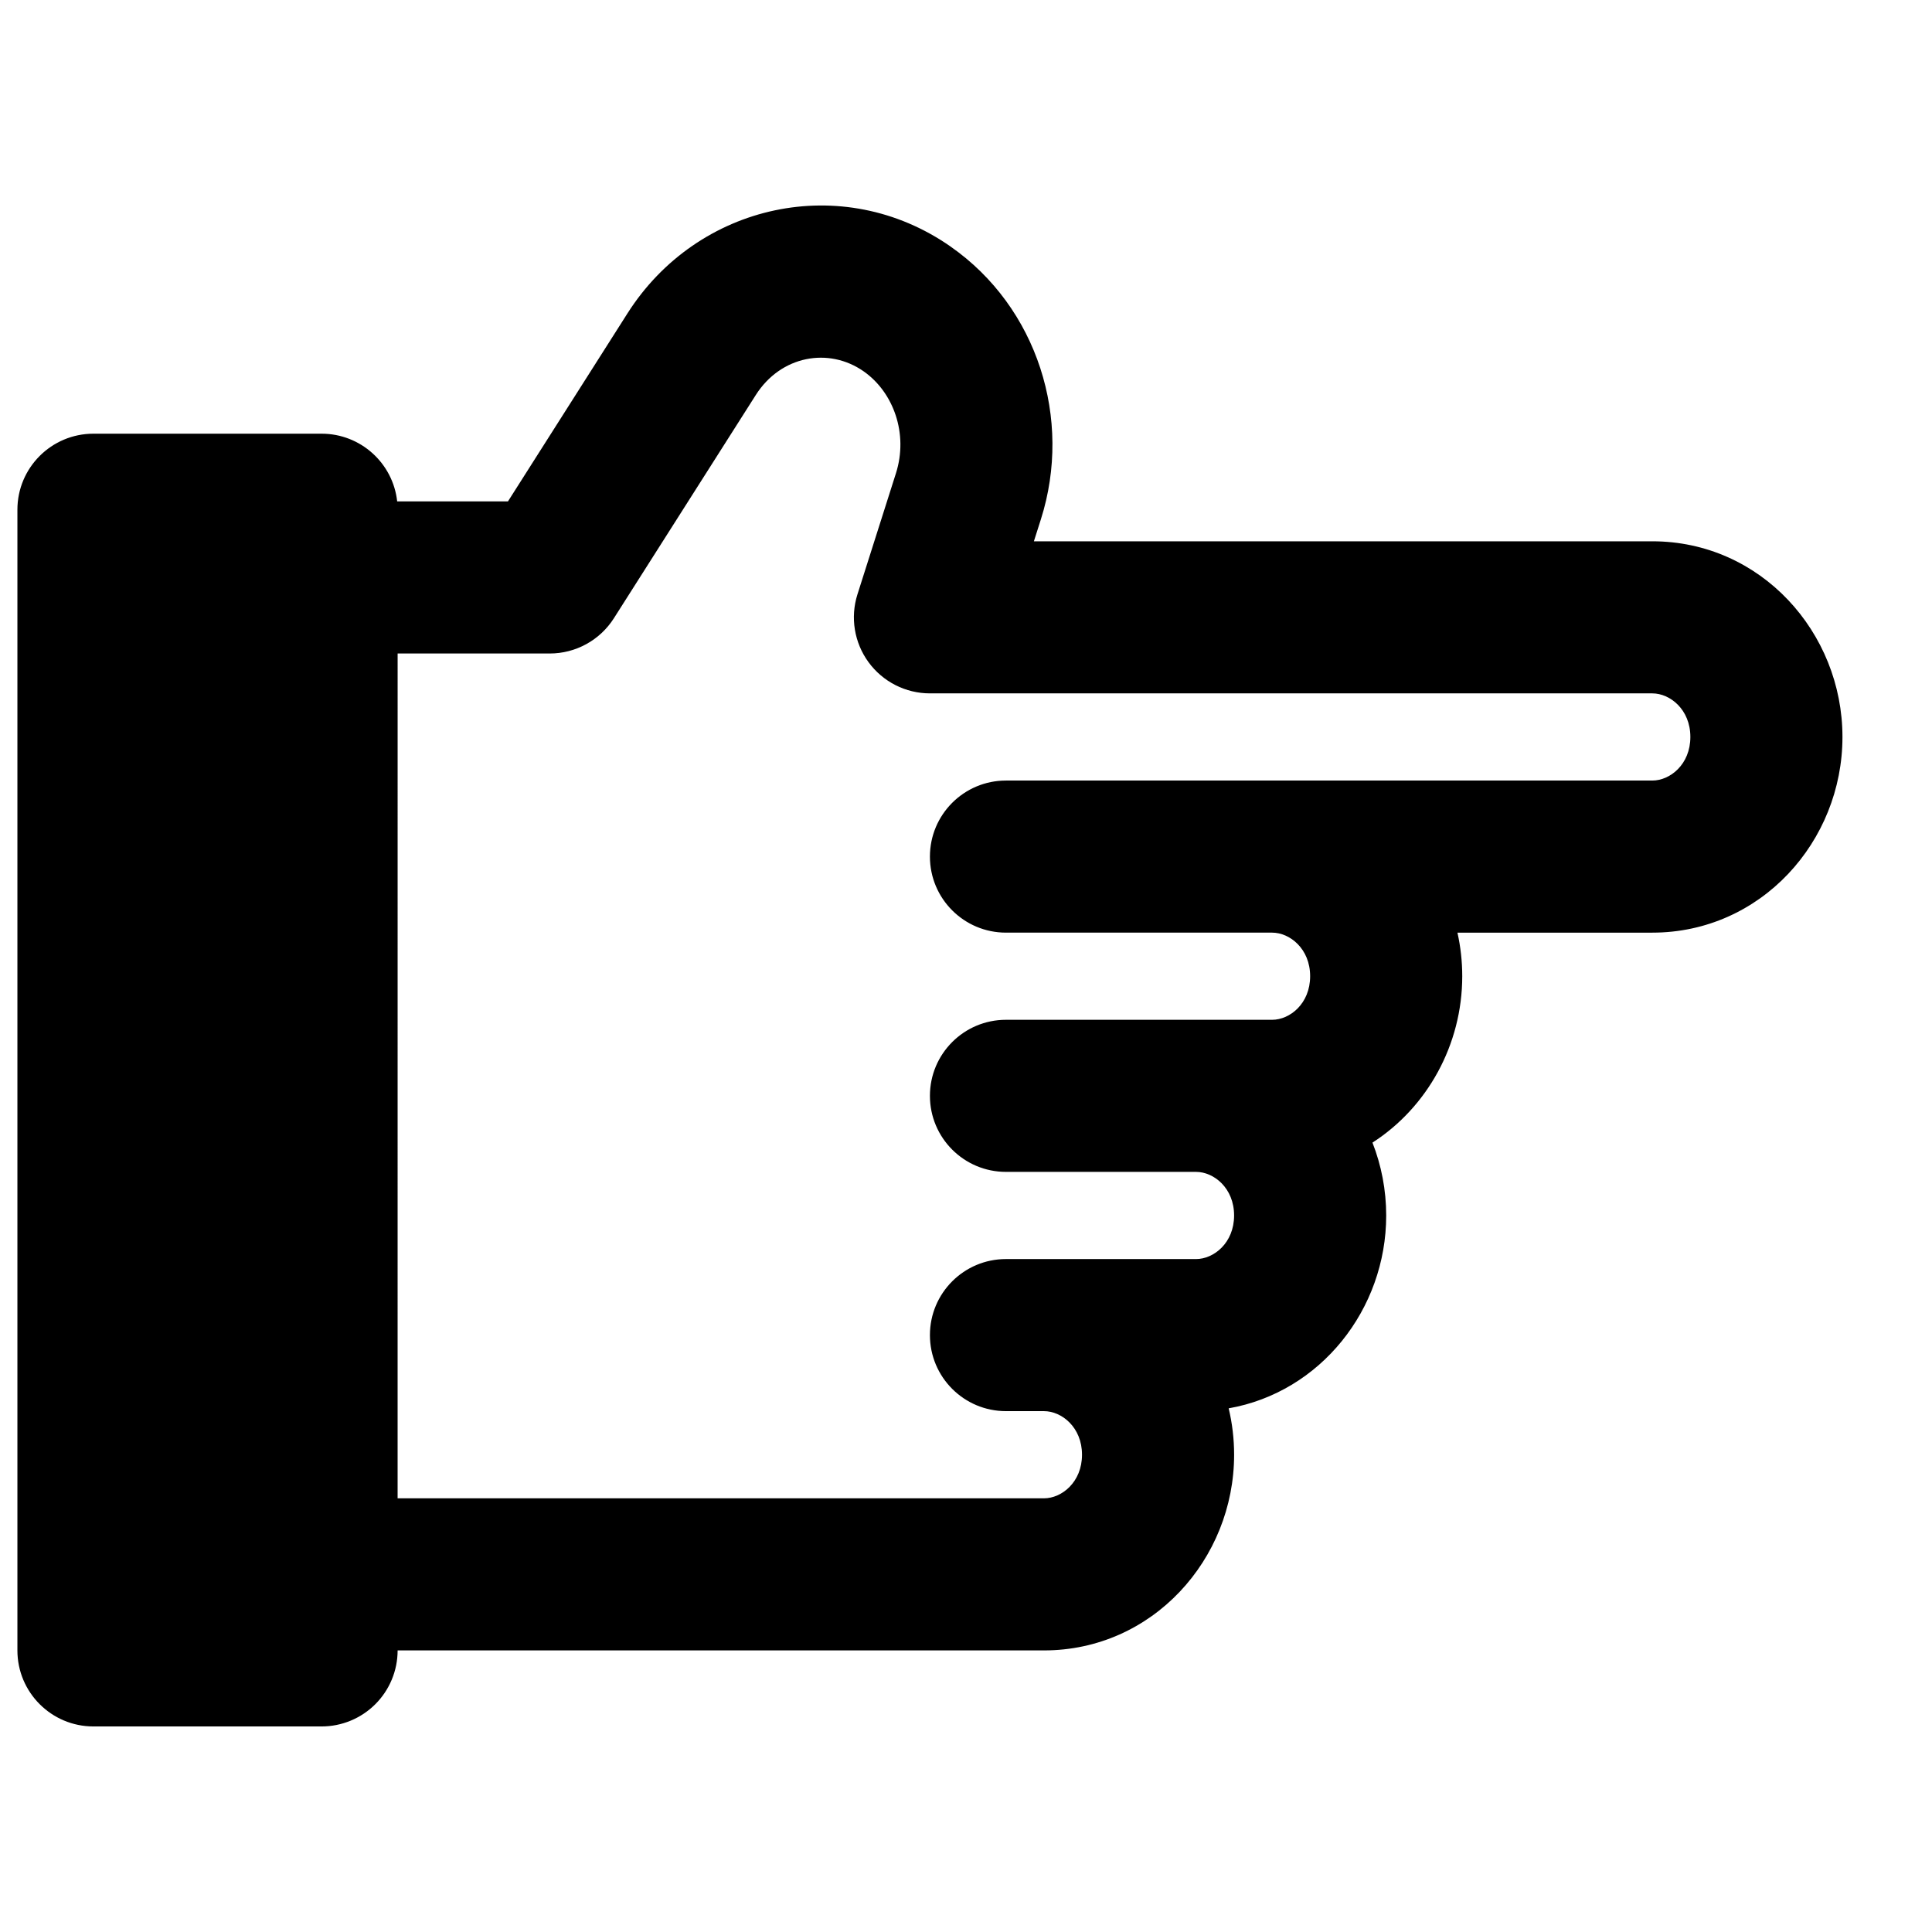 <?xml version="1.0" encoding="UTF-8"?>
<!-- Uploaded to: ICON Repo, www.svgrepo.com, Generator: ICON Repo Mixer Tools -->
<svg width="800px" height="800px" version="1.1" viewBox="144 144 512 512" xmlns="http://www.w3.org/2000/svg">
 <defs>
  <clipPath id="a">
   <path d="m148.09 198h484.91v404h-484.91z"/>
  </clipPath>
 </defs>
 <g clip-path="url(#a)">
  <path d="m395.96 209.37c-28.641-20.023-67.105-11.535-85.68 17.688l-31.668 49.82h-29.355c-1.102-10.094-9.648-17.945-20.035-17.945h-60.457c-11.129 0-20.152 9.02-20.152 20.152v302.29c0 11.129 9.023 20.152 20.152 20.152h60.457c5.344 0 10.473-2.125 14.25-5.902 3.781-3.781 5.902-8.906 5.902-14.25h171.3c28.719 0 50.379-24.133 50.379-51.855 0-4.207-0.496-8.328-1.441-12.297 24.316-4.262 41.746-26.242 41.746-51.109 0-6.746-1.281-13.285-3.641-19.312 14.492-9.305 23.793-25.926 23.793-44.094 0-3.941-0.438-7.809-1.27-11.547h51.652c28.719 0 50.379-24.133 50.379-51.855 0-27.723-21.66-51.855-50.379-51.855h-163.9l1.859-5.844c8.441-26.559-0.93-56.176-23.891-72.23zm-146.59 331.7h171.3c4.672 0 10.074-4.258 10.074-11.551 0-7.297-5.402-11.551-10.074-11.551h-10.078c-11.129 0-20.152-9.023-20.152-20.152s9.023-20.152 20.152-20.152h50.383c4.672 0 10.074-4.258 10.074-11.551s-5.402-11.551-10.074-11.551h-50.383c-11.129 0-20.152-9.023-20.152-20.152s9.023-20.152 20.152-20.152h70.535c4.672 0 10.074-4.254 10.074-11.551 0-7.293-5.402-11.547-10.074-11.547h-70.535c-11.129 0-20.152-9.023-20.152-20.152 0-11.133 9.023-20.152 20.152-20.152h171.3c4.672 0 10.074-4.258 10.074-11.551s-5.402-11.551-10.074-11.551h-191.45c-6.43 0-12.469-3.066-16.266-8.254-3.793-5.188-4.887-11.875-2.938-18.004l10.203-32.098c3.305-10.41-0.621-21.43-8.574-26.992-9.223-6.445-21.91-4.203-28.574 6.277l-37.605 59.16c-3.699 5.82-10.113 9.344-17.008 9.344h-40.305z" fill-rule="evenodd"/>
 </g>
</svg>